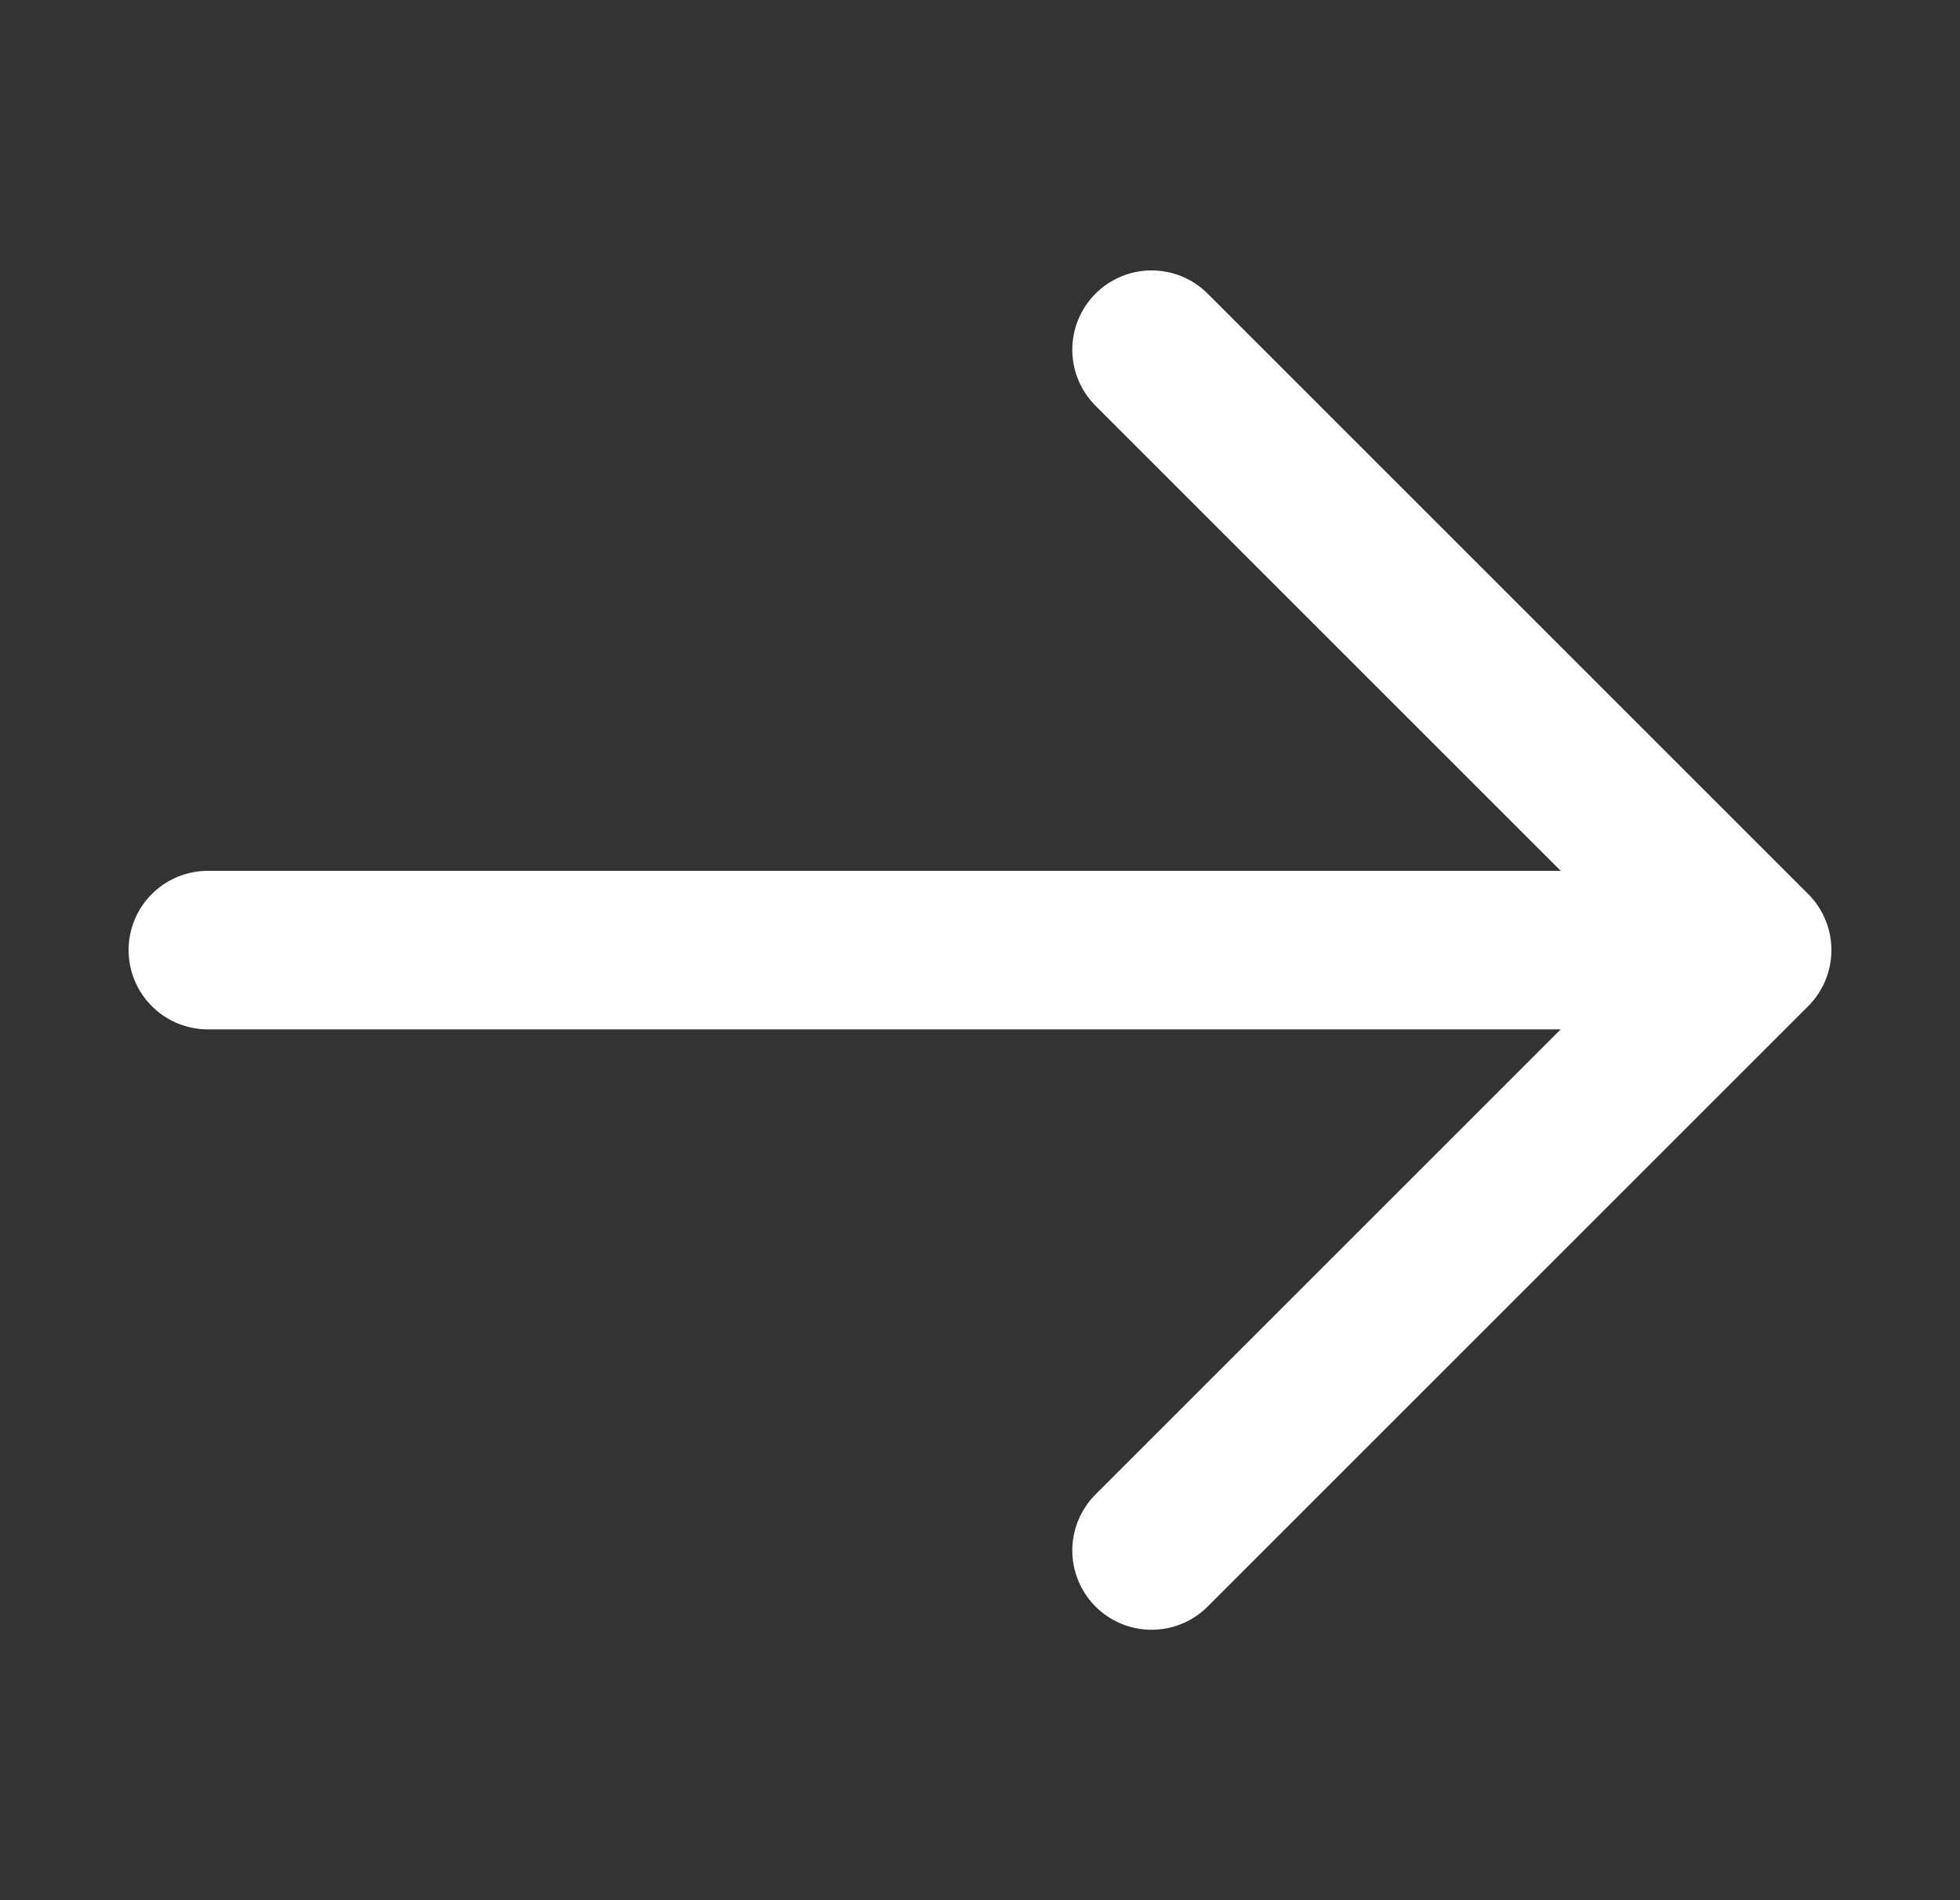 <svg width="33" height="32" viewBox="0 0 33 32" fill="none" xmlns="http://www.w3.org/2000/svg">
<rect x="0" y="0" width="33" height="32" fill="#333333" stroke="none"/>
<path d="M19.389 5.889L29.5 16M29.5 16L19.389 26.111M29.5 16L3.5 16" stroke="white" stroke-width="2.67" stroke-linecap="round" stroke-linejoin="round"/>
</svg>
